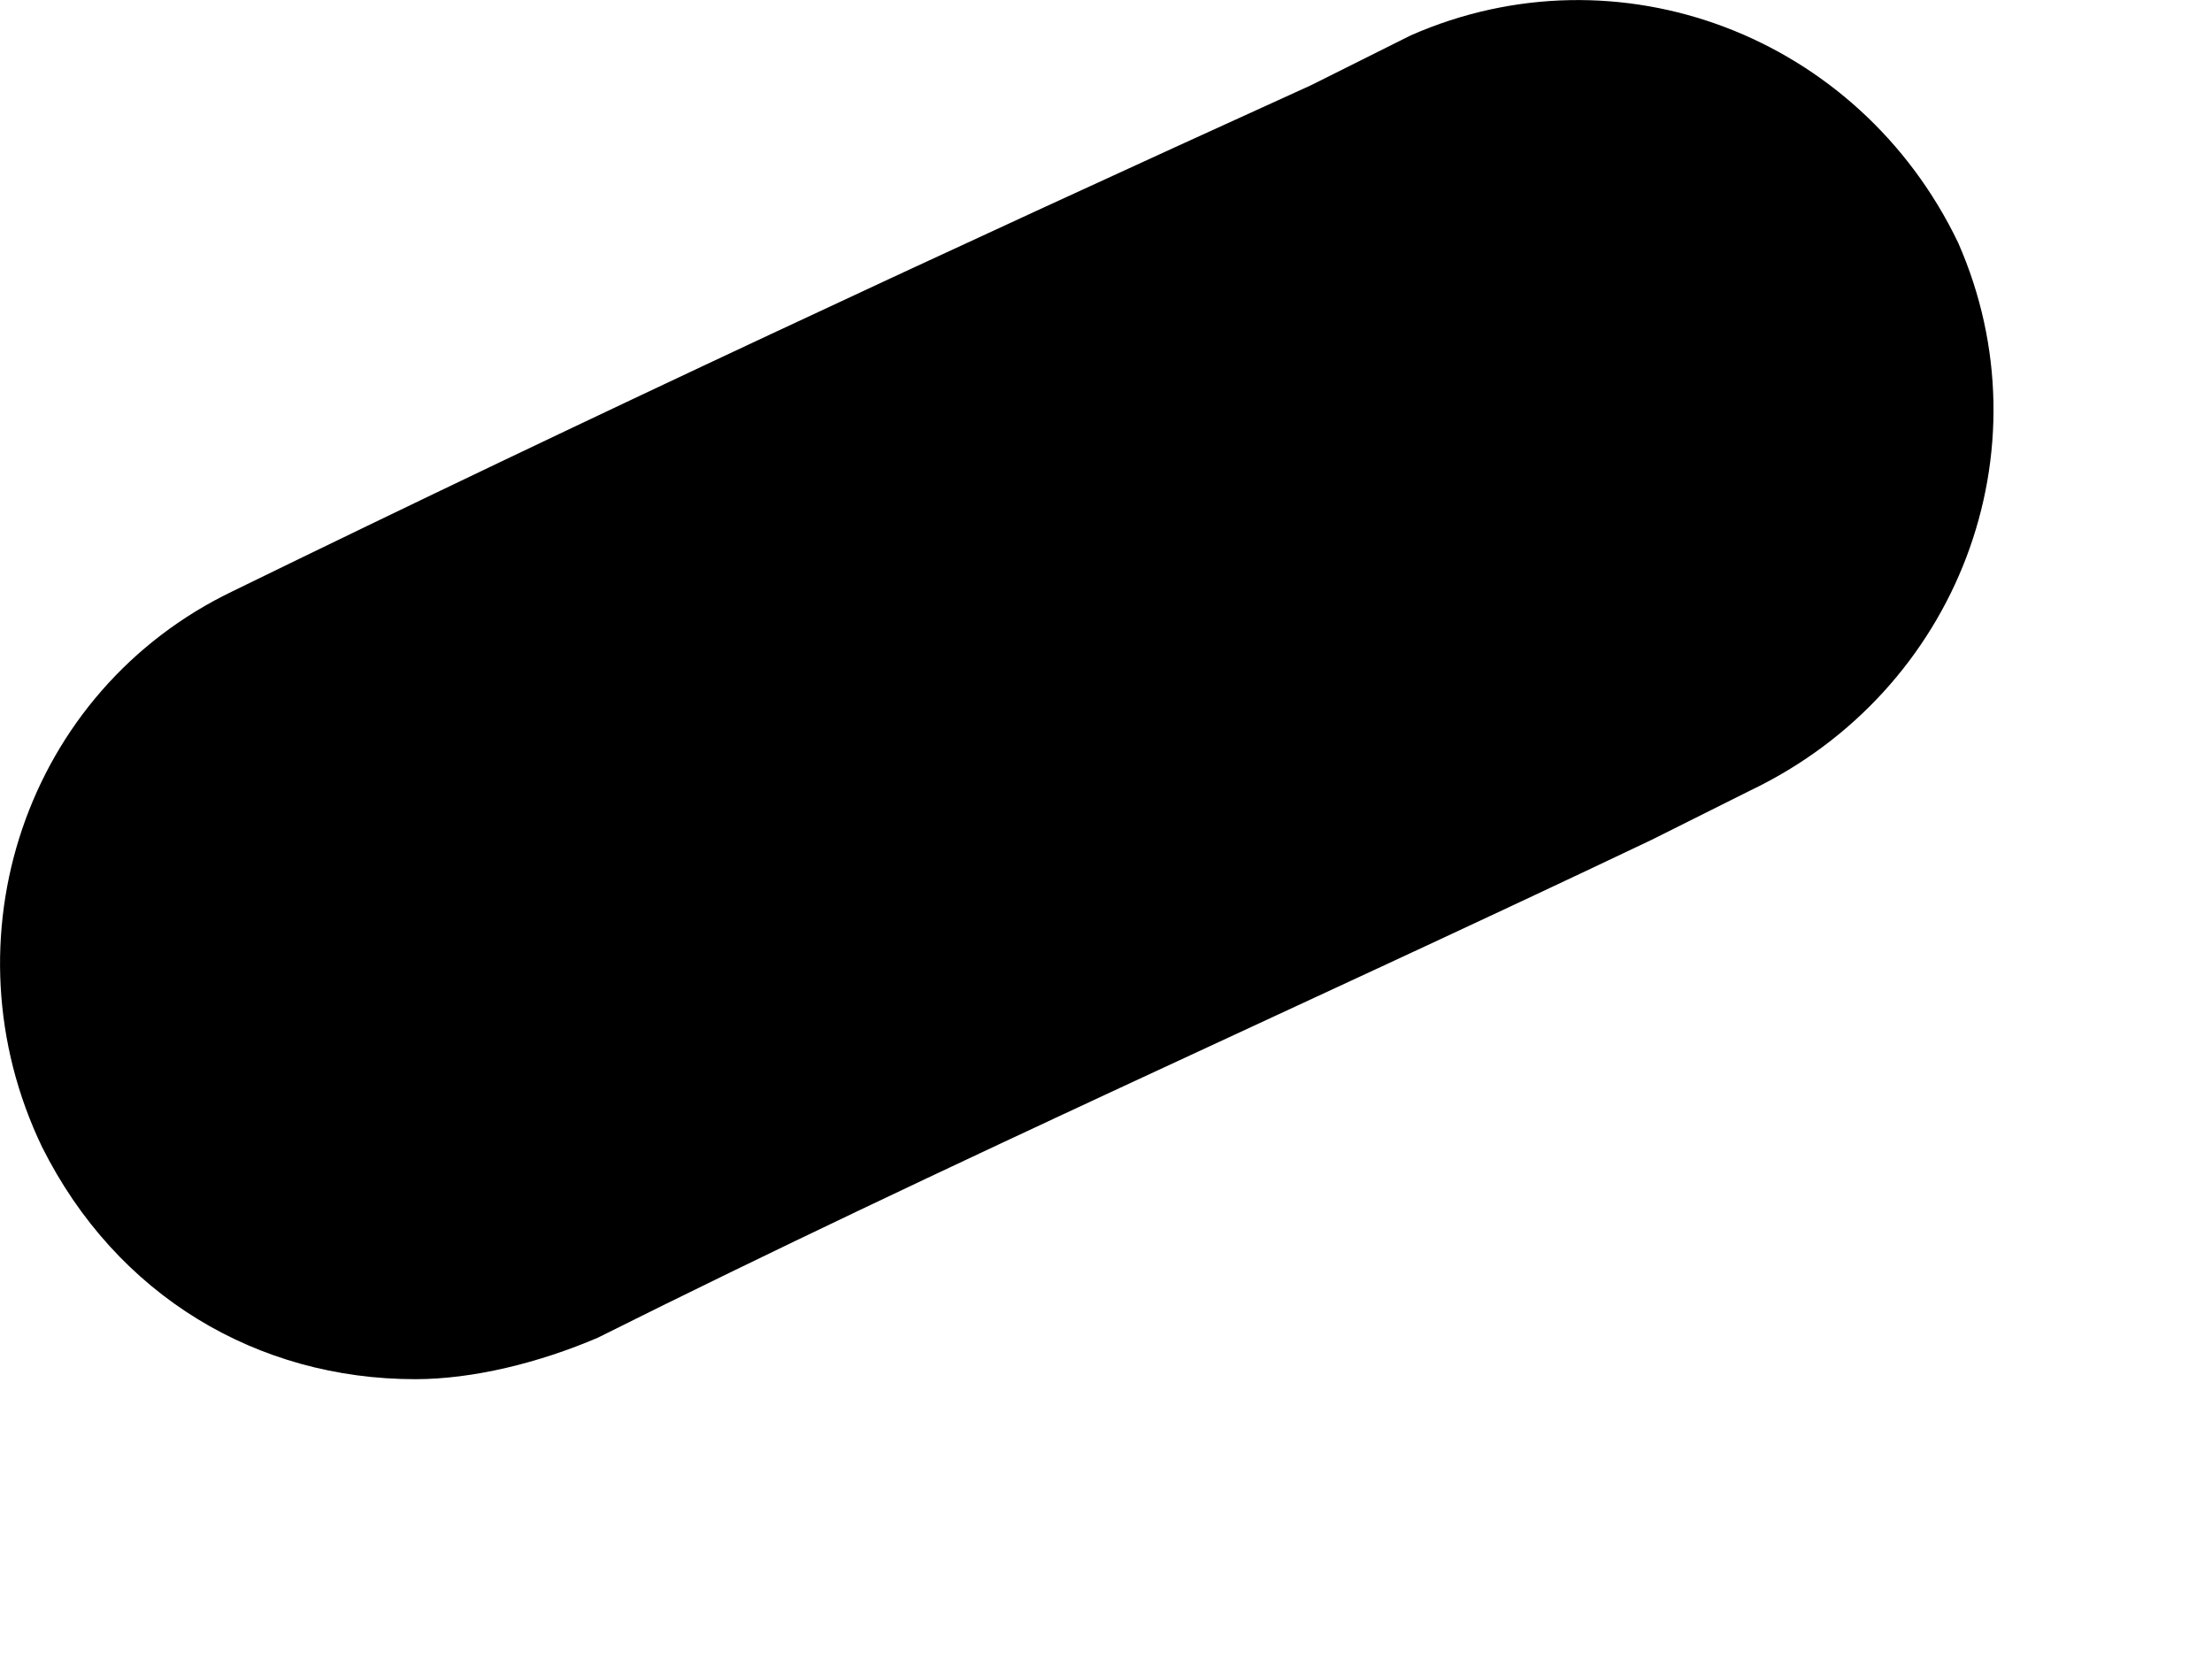 <?xml version="1.0" encoding="utf-8"?>
<svg xmlns="http://www.w3.org/2000/svg" fill="none" height="100%" overflow="visible" preserveAspectRatio="none" style="display: block;" viewBox="0 0 4 3" width="100%">
<path d="M2.551 0.064L2.371 0.154C1.711 0.454 1.066 0.754 0.421 1.069C0.046 1.249 -0.104 1.699 0.076 2.074C0.211 2.344 0.466 2.494 0.751 2.494C0.856 2.494 0.976 2.464 1.081 2.419C1.711 2.104 2.356 1.819 2.986 1.519L3.166 1.429C3.541 1.249 3.706 0.814 3.541 0.439C3.361 0.064 2.926 -0.101 2.551 0.064Z" fill="black" id="Vector"/>
</svg>